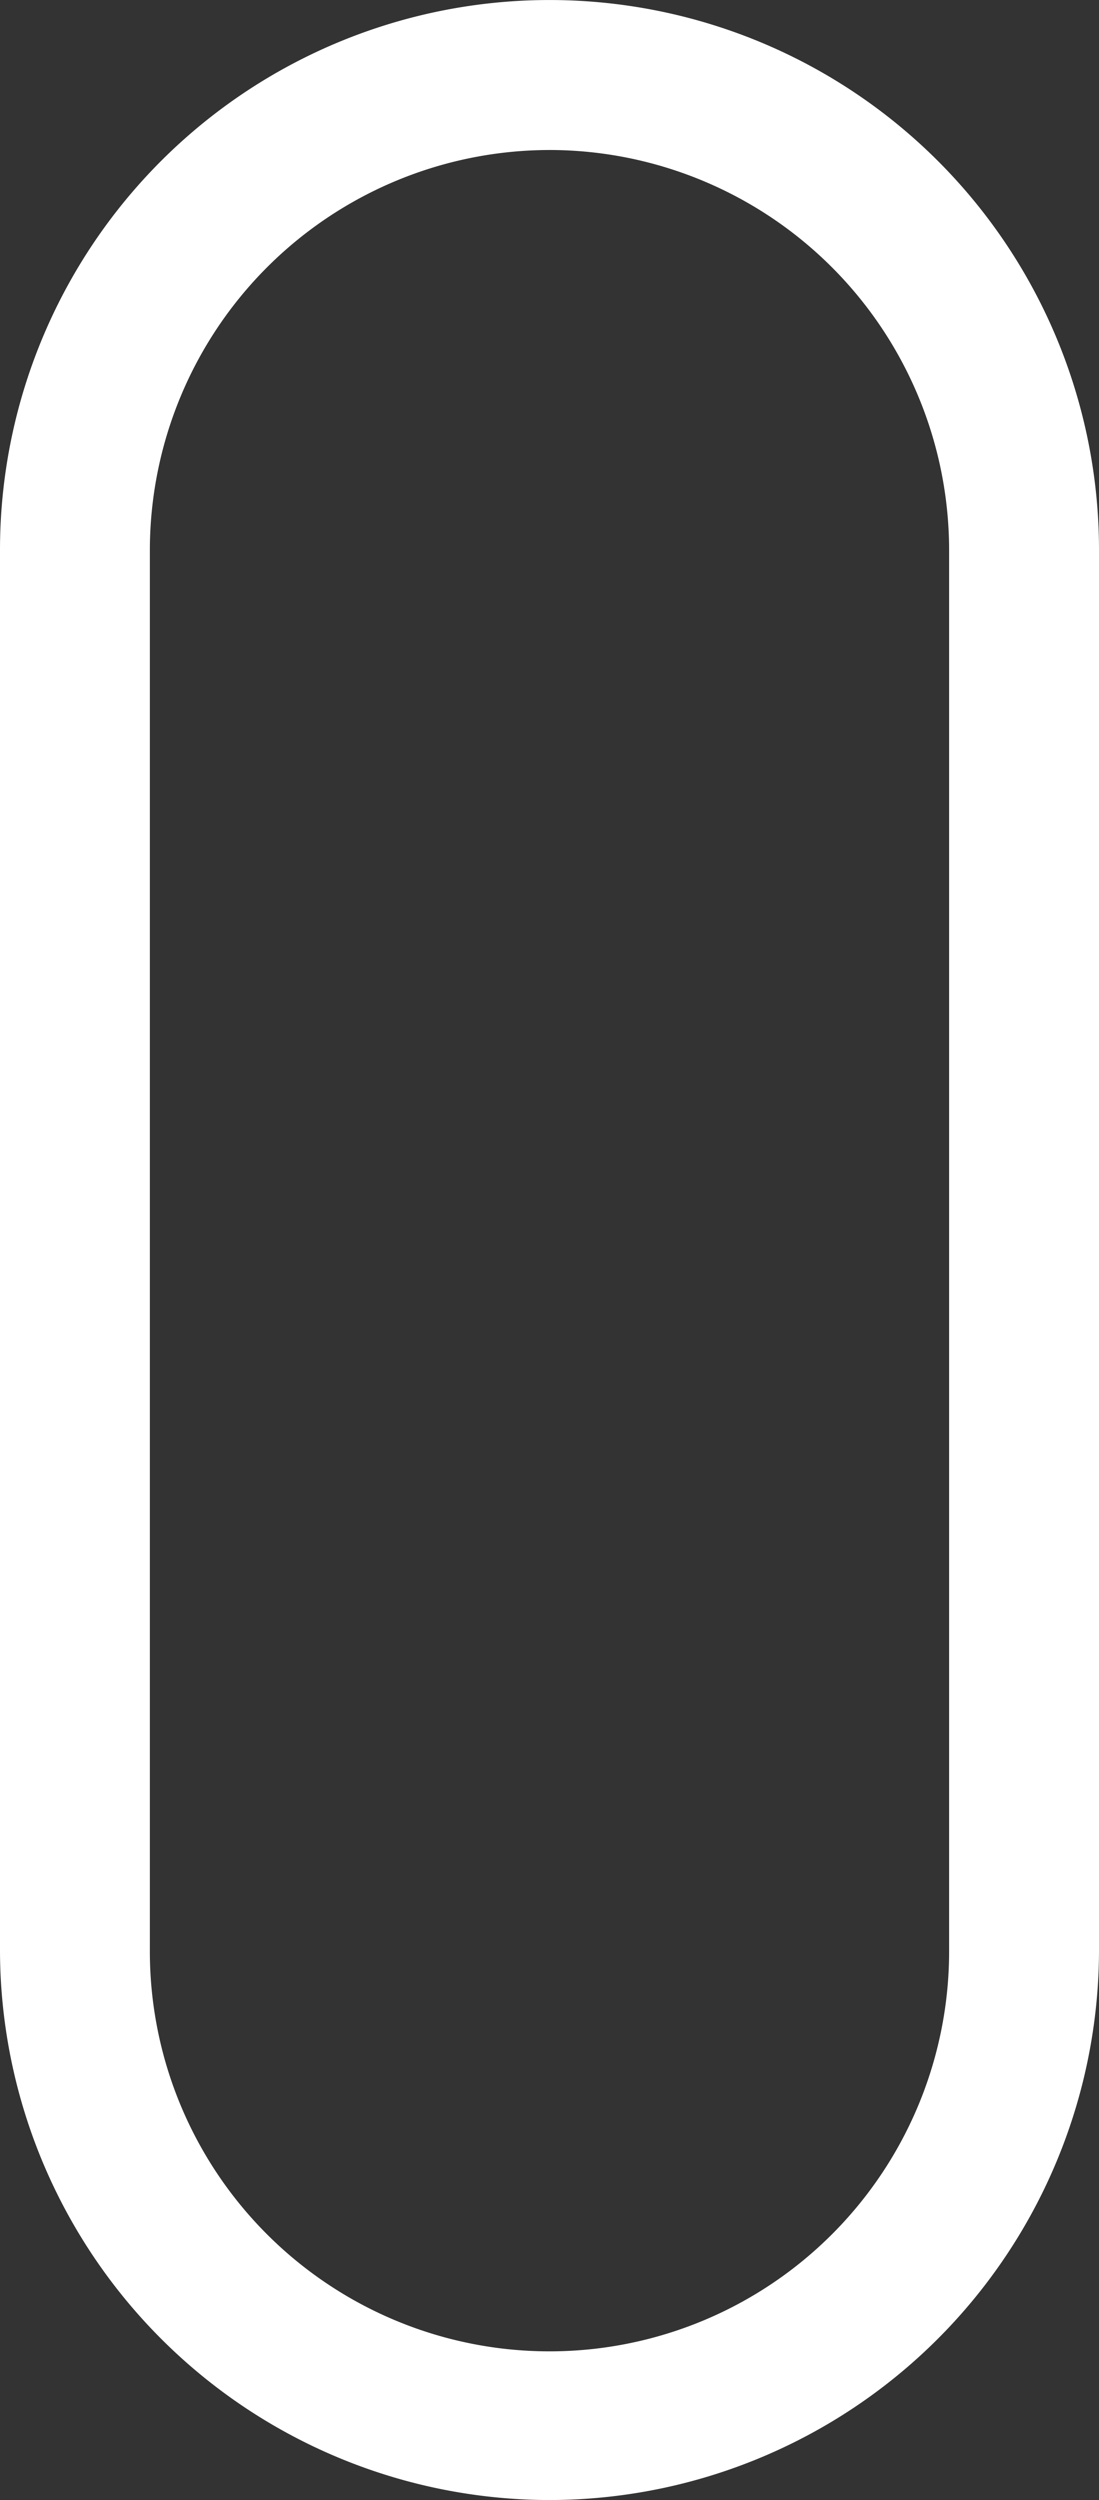 <svg id="Group_119" data-name="Group 119" xmlns="http://www.w3.org/2000/svg" width="242.256" height="550.607" viewBox="0 0 242.256 550.607">
  <rect x="0" y="0" width="242.256" height="550.607" fill="#333333" stroke="none"/>
  <path id="Path_221" data-name="Path 221" d="M409.67,600.174A121.262,121.262,0,0,1,288.536,479.04V170.7a121.128,121.128,0,1,1,242.256,0V479.04A121.26,121.26,0,0,1,409.67,600.174Zm0-517.57a88.2,88.2,0,0,0-88.1,88.1V479.04a88.092,88.092,0,1,0,176.183,0V170.7A88.2,88.2,0,0,0,409.67,82.6Z" transform="translate(-288.536 -49.567)" fill="#fff"/>
</svg>
